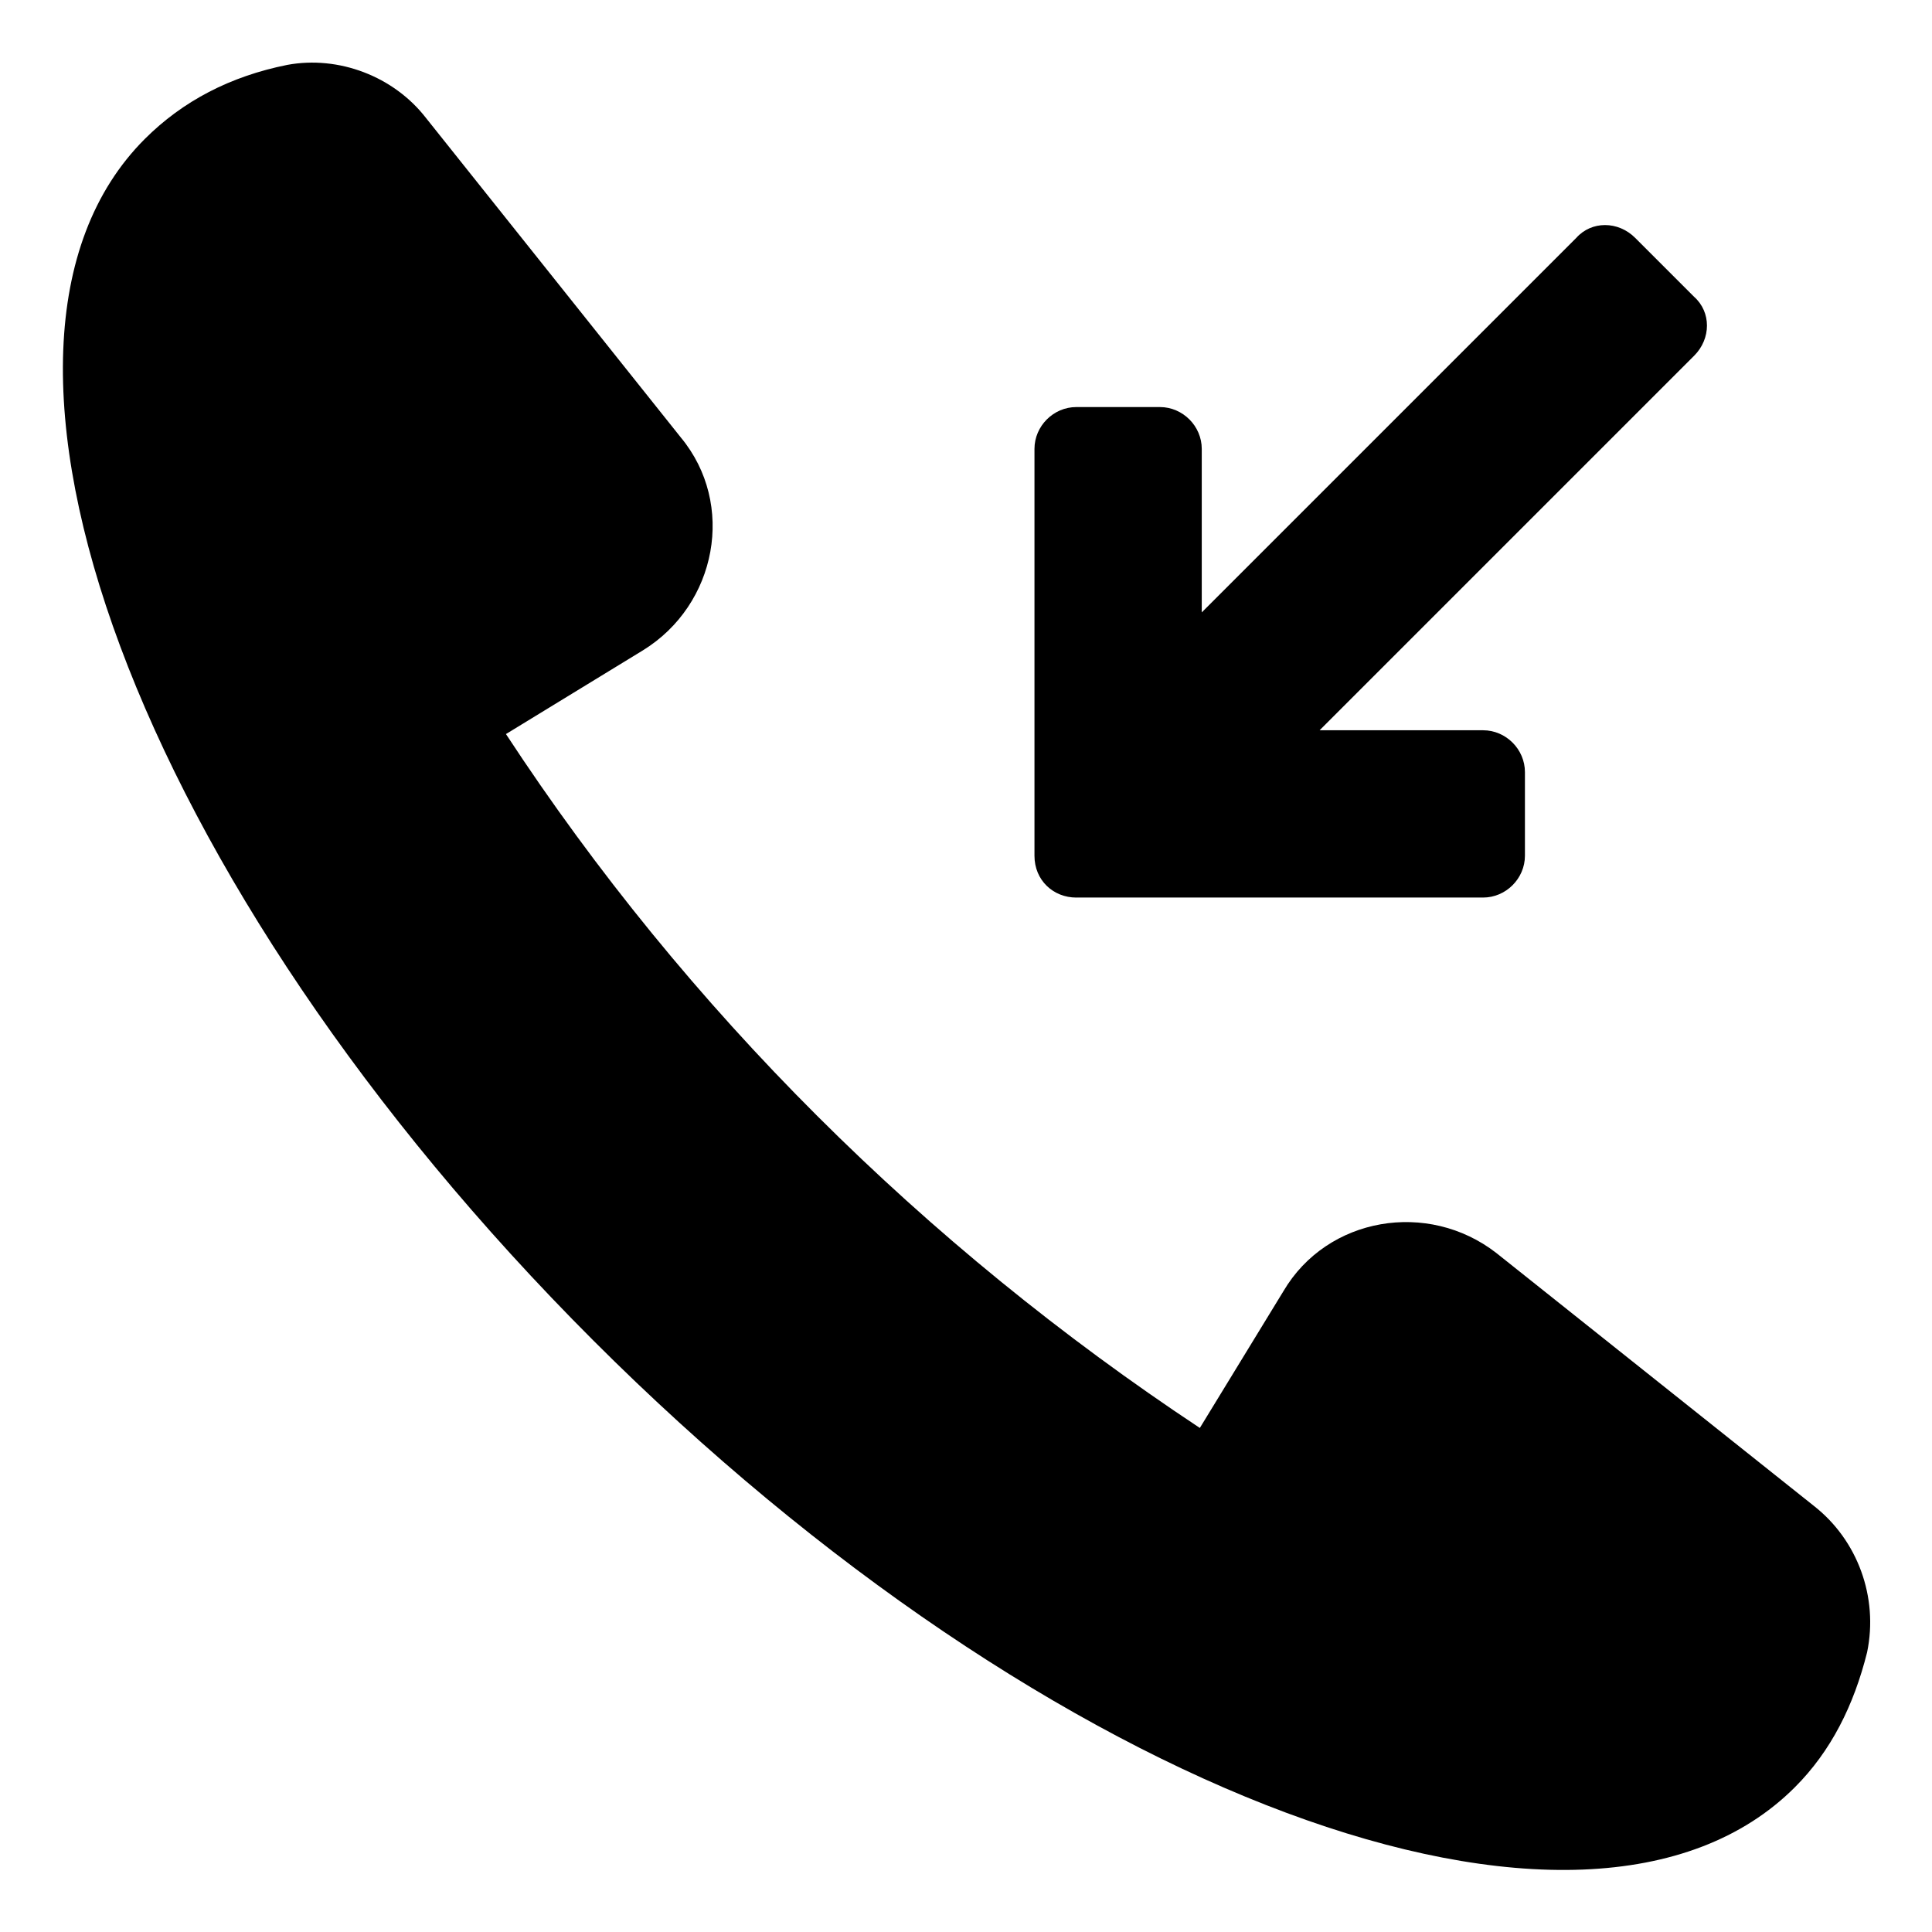 <?xml version="1.0" encoding="UTF-8"?>
<!-- Uploaded to: ICON Repo, www.iconrepo.com, Generator: ICON Repo Mixer Tools -->
<svg fill="#000000" width="800px" height="800px" version="1.1" viewBox="144 144 512 512" xmlns="http://www.w3.org/2000/svg">
 <g>
  <path d="m624.7 543.08-84.137-67.008c-18.137-14.105-44.84-9.574-56.426 10.078l-22.168 36.273c-73.051-48.367-136.03-110.84-183.89-183.89l36.273-22.168c19.648-12.09 24.688-38.793 10.078-56.426l-67.512-84.641c-8.566-11.082-23.176-16.625-36.777-14.105-15.113 3.023-27.711 9.574-37.785 19.648-54.918 54.914-2.019 197.49 118.89 318.41 120.41 120.41 262.99 173.81 318.41 118.39 9.574-9.574 15.617-21.664 19.145-35.77 3.027-14.613-2.516-29.727-14.102-38.793z"/>
  <path d="m429.22 381.86h107.82c6.047 0 11.082-5.039 11.082-11.082v-22.168c0-6.047-5.039-11.082-11.082-11.082h-43.328l99.25-99.25c4.535-4.535 4.535-11.586 0-15.617l-15.617-15.617c-4.535-4.535-11.586-4.535-15.617 0l-99.25 99.242v-43.328c0-6.047-5.039-11.082-11.082-11.082h-22.168c-6.047 0-11.082 5.039-11.082 11.082v107.82c-0.004 6.551 5.031 11.086 11.078 11.086z"/>
 </g>
</svg>